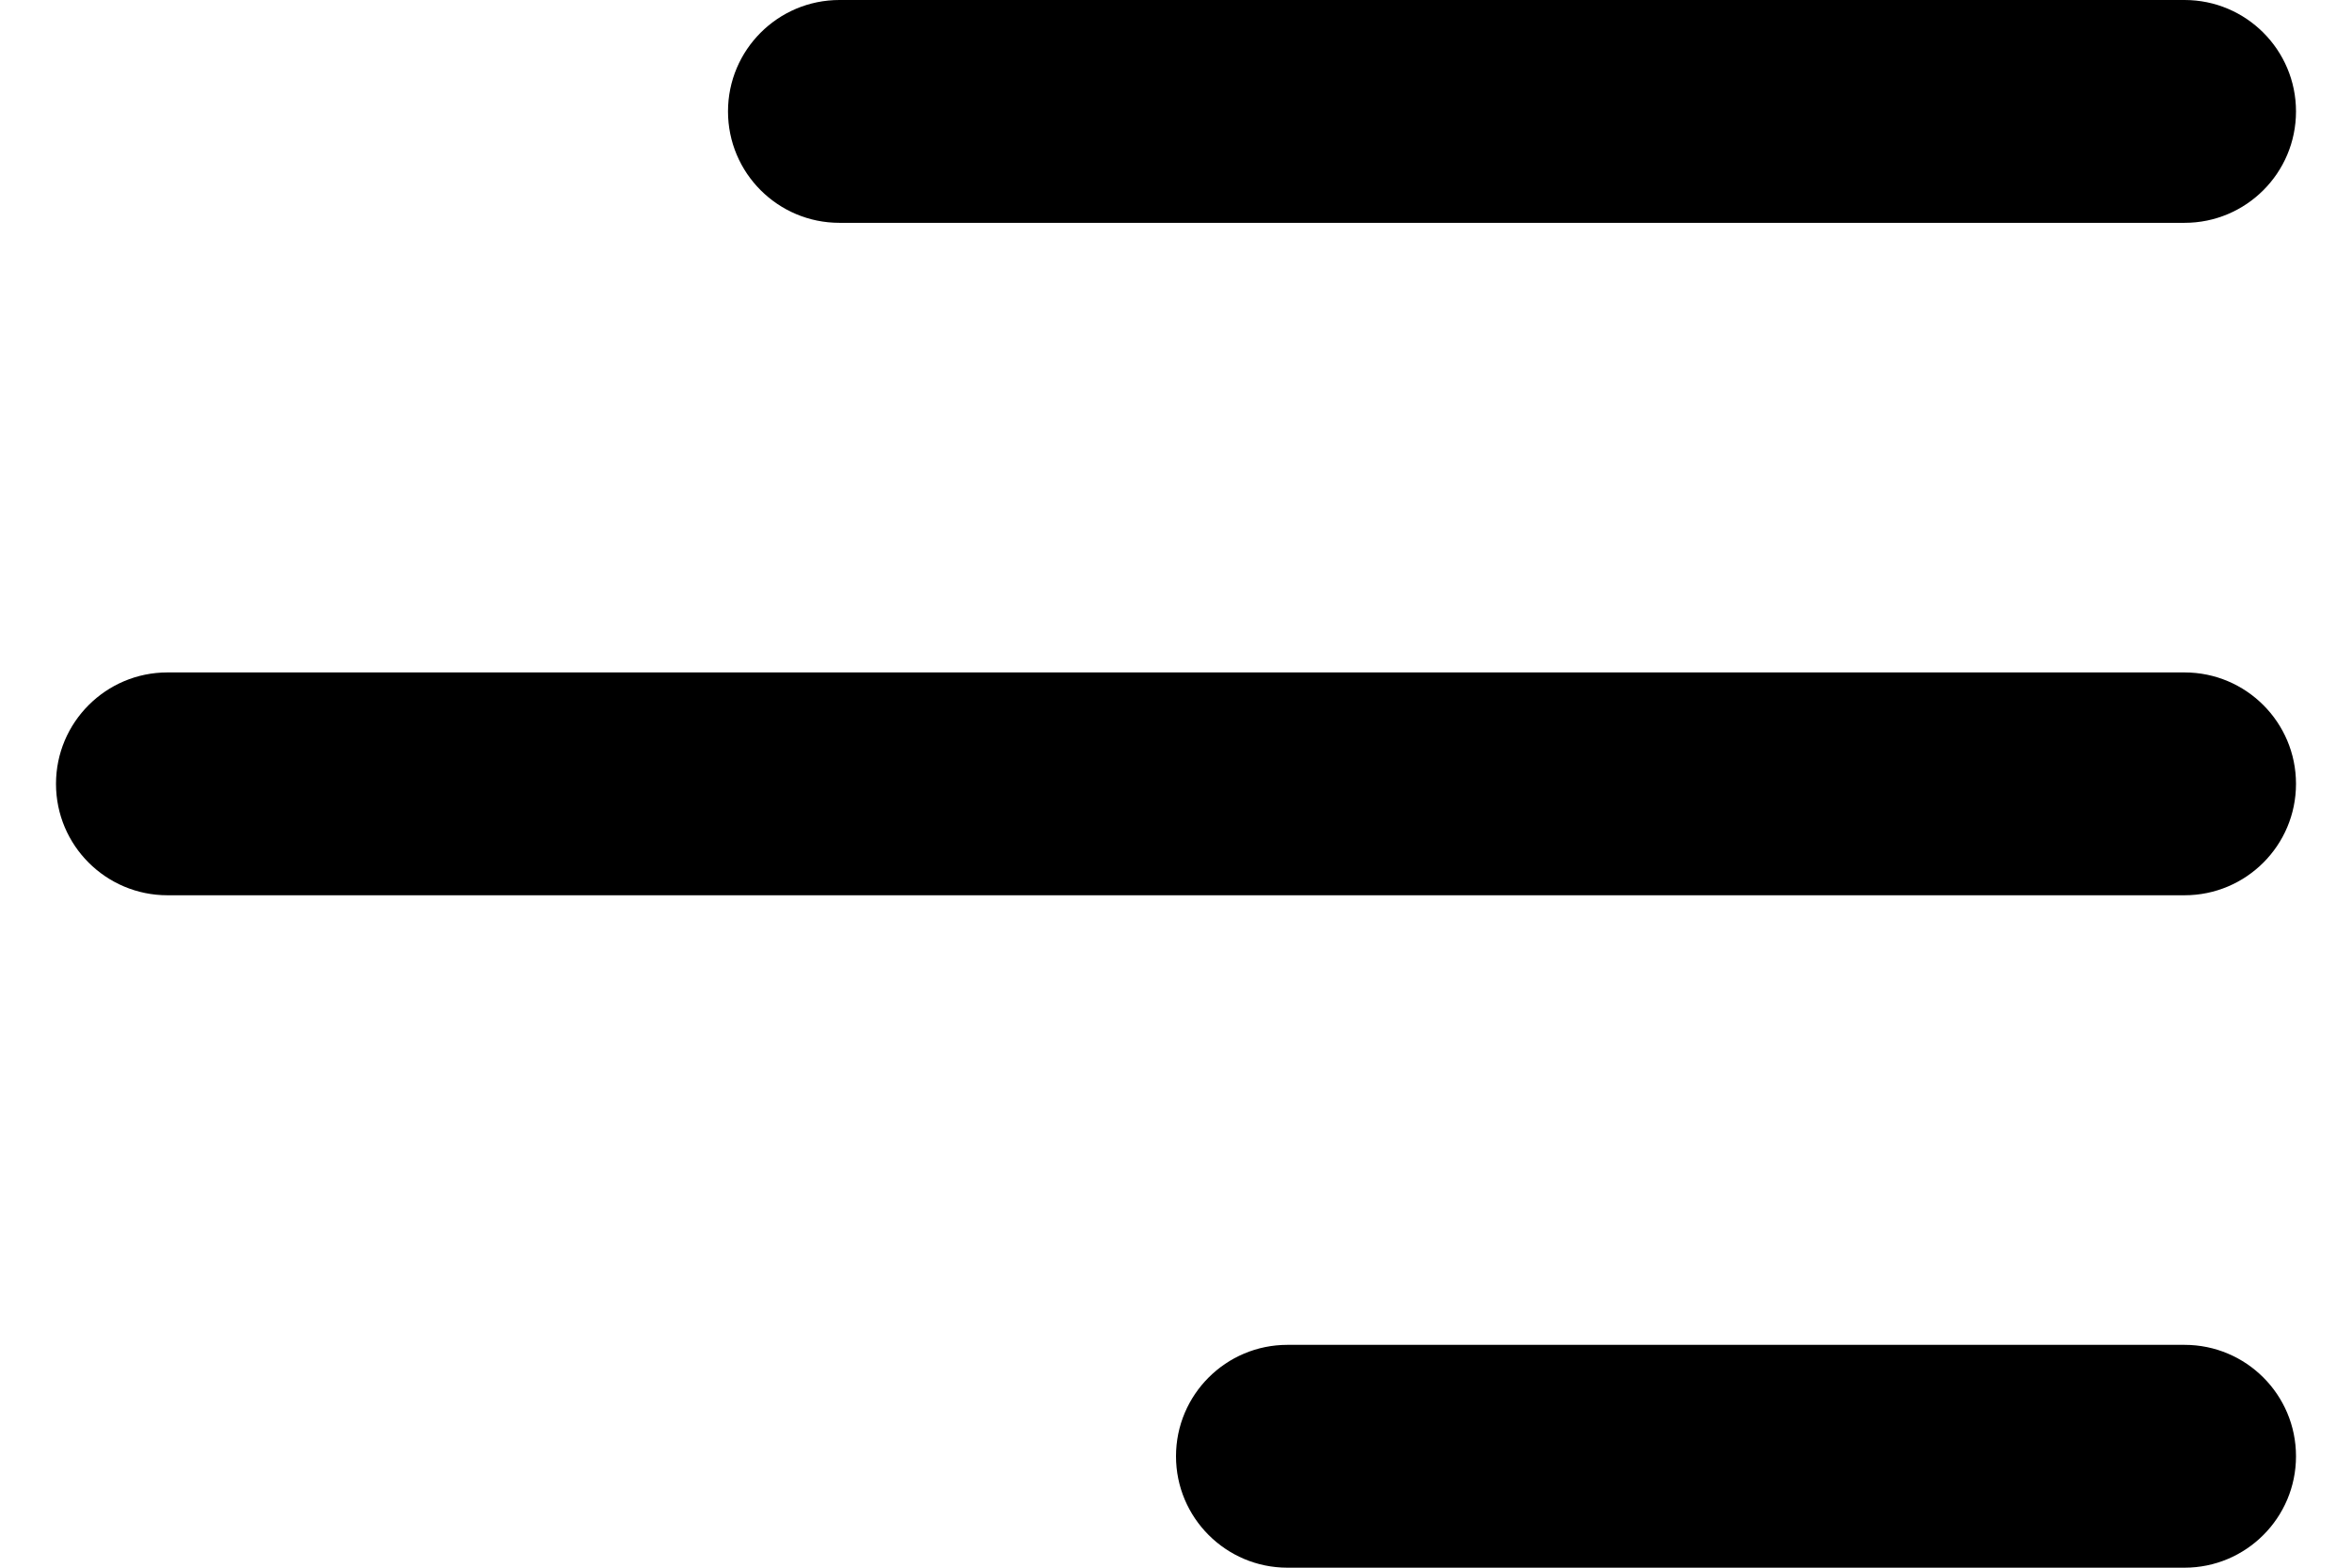 <svg width="21" height="14" viewBox="0 0 21 14" fill="none" xmlns="http://www.w3.org/2000/svg">
<path d="M20.5 13.005C20.5 13.554 20.054 14 19.505 14H11.495C10.946 14 10.5 13.554 10.5 13.005C10.5 12.455 10.946 12.01 11.495 12.01H19.505C20.054 12.01 20.5 12.455 20.5 13.005Z" fill="black"/>
<path d="M20.5 7C20.5 7.55 20.054 7.995 19.505 7.995H1.495C0.946 7.995 0.5 7.55 0.5 7C0.5 6.451 0.946 6.005 1.495 6.005H19.505C20.054 6.005 20.5 6.451 20.5 7Z" fill="black"/>
<path d="M19.505 1.99C20.054 1.99 20.5 1.545 20.5 0.995C20.5 0.446 20.054 0 19.505 0H7.495C6.946 0 6.5 0.446 6.5 0.995C6.5 1.545 6.946 1.99 7.495 1.99H19.505Z" fill="black"/>
</svg>
